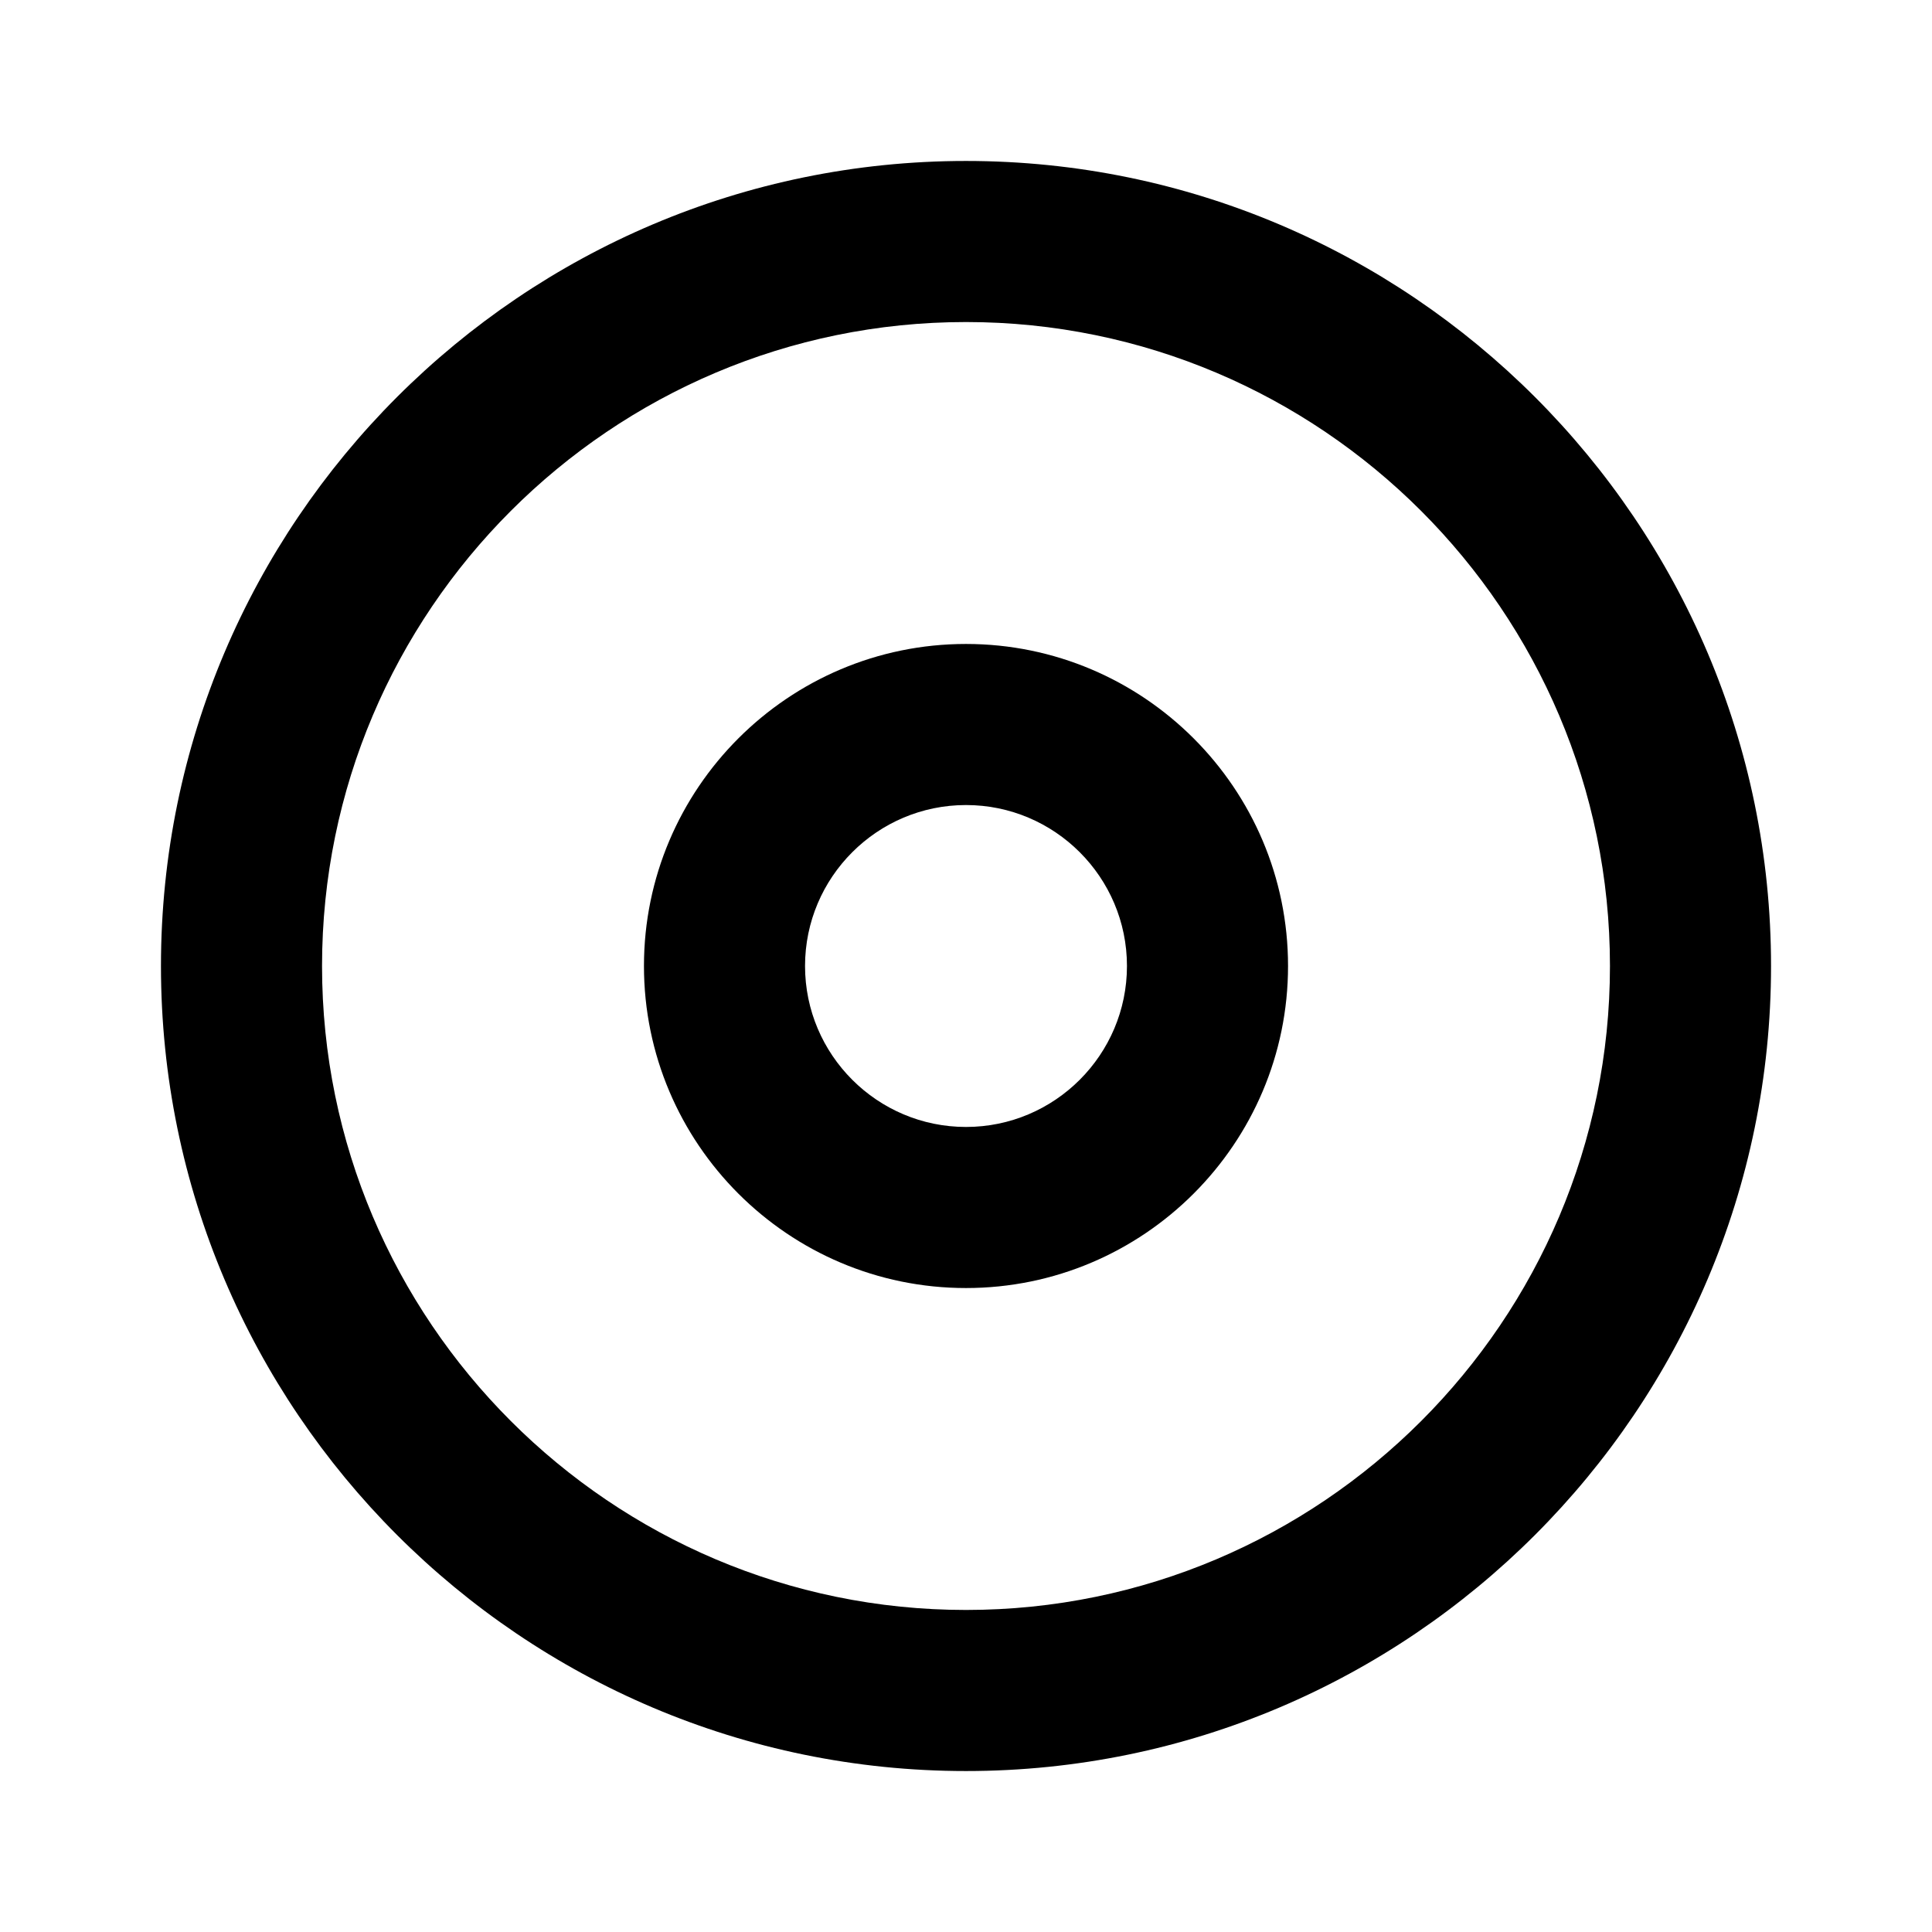 <!-- Generated by IcoMoon.io -->
<svg version="1.1" xmlns="http://www.w3.org/2000/svg" width="16" height="16" viewBox="0 0 16 16">
<title>bx-disc</title>
<path d="M8 14.667c-3.676 0-6.667-2.991-6.667-6.667s2.991-6.667 6.667-6.667 6.667 2.991 6.667 6.667-2.991 6.667-6.667 6.667zM8 2.667c-2.941 0-5.333 2.393-5.333 5.333s2.393 5.333 5.333 5.333 5.333-2.393 5.333-5.333-2.393-5.333-5.333-5.333z"></path>
<path d="M8 10.667c-1.471 0-2.667-1.196-2.667-2.667s1.196-2.667 2.667-2.667 2.667 1.196 2.667 2.667-1.196 2.667-2.667 2.667zM8 6.667c-0.735 0-1.333 0.598-1.333 1.333s0.598 1.333 1.333 1.333 1.333-0.598 1.333-1.333-0.598-1.333-1.333-1.333z"></path>
</svg>
